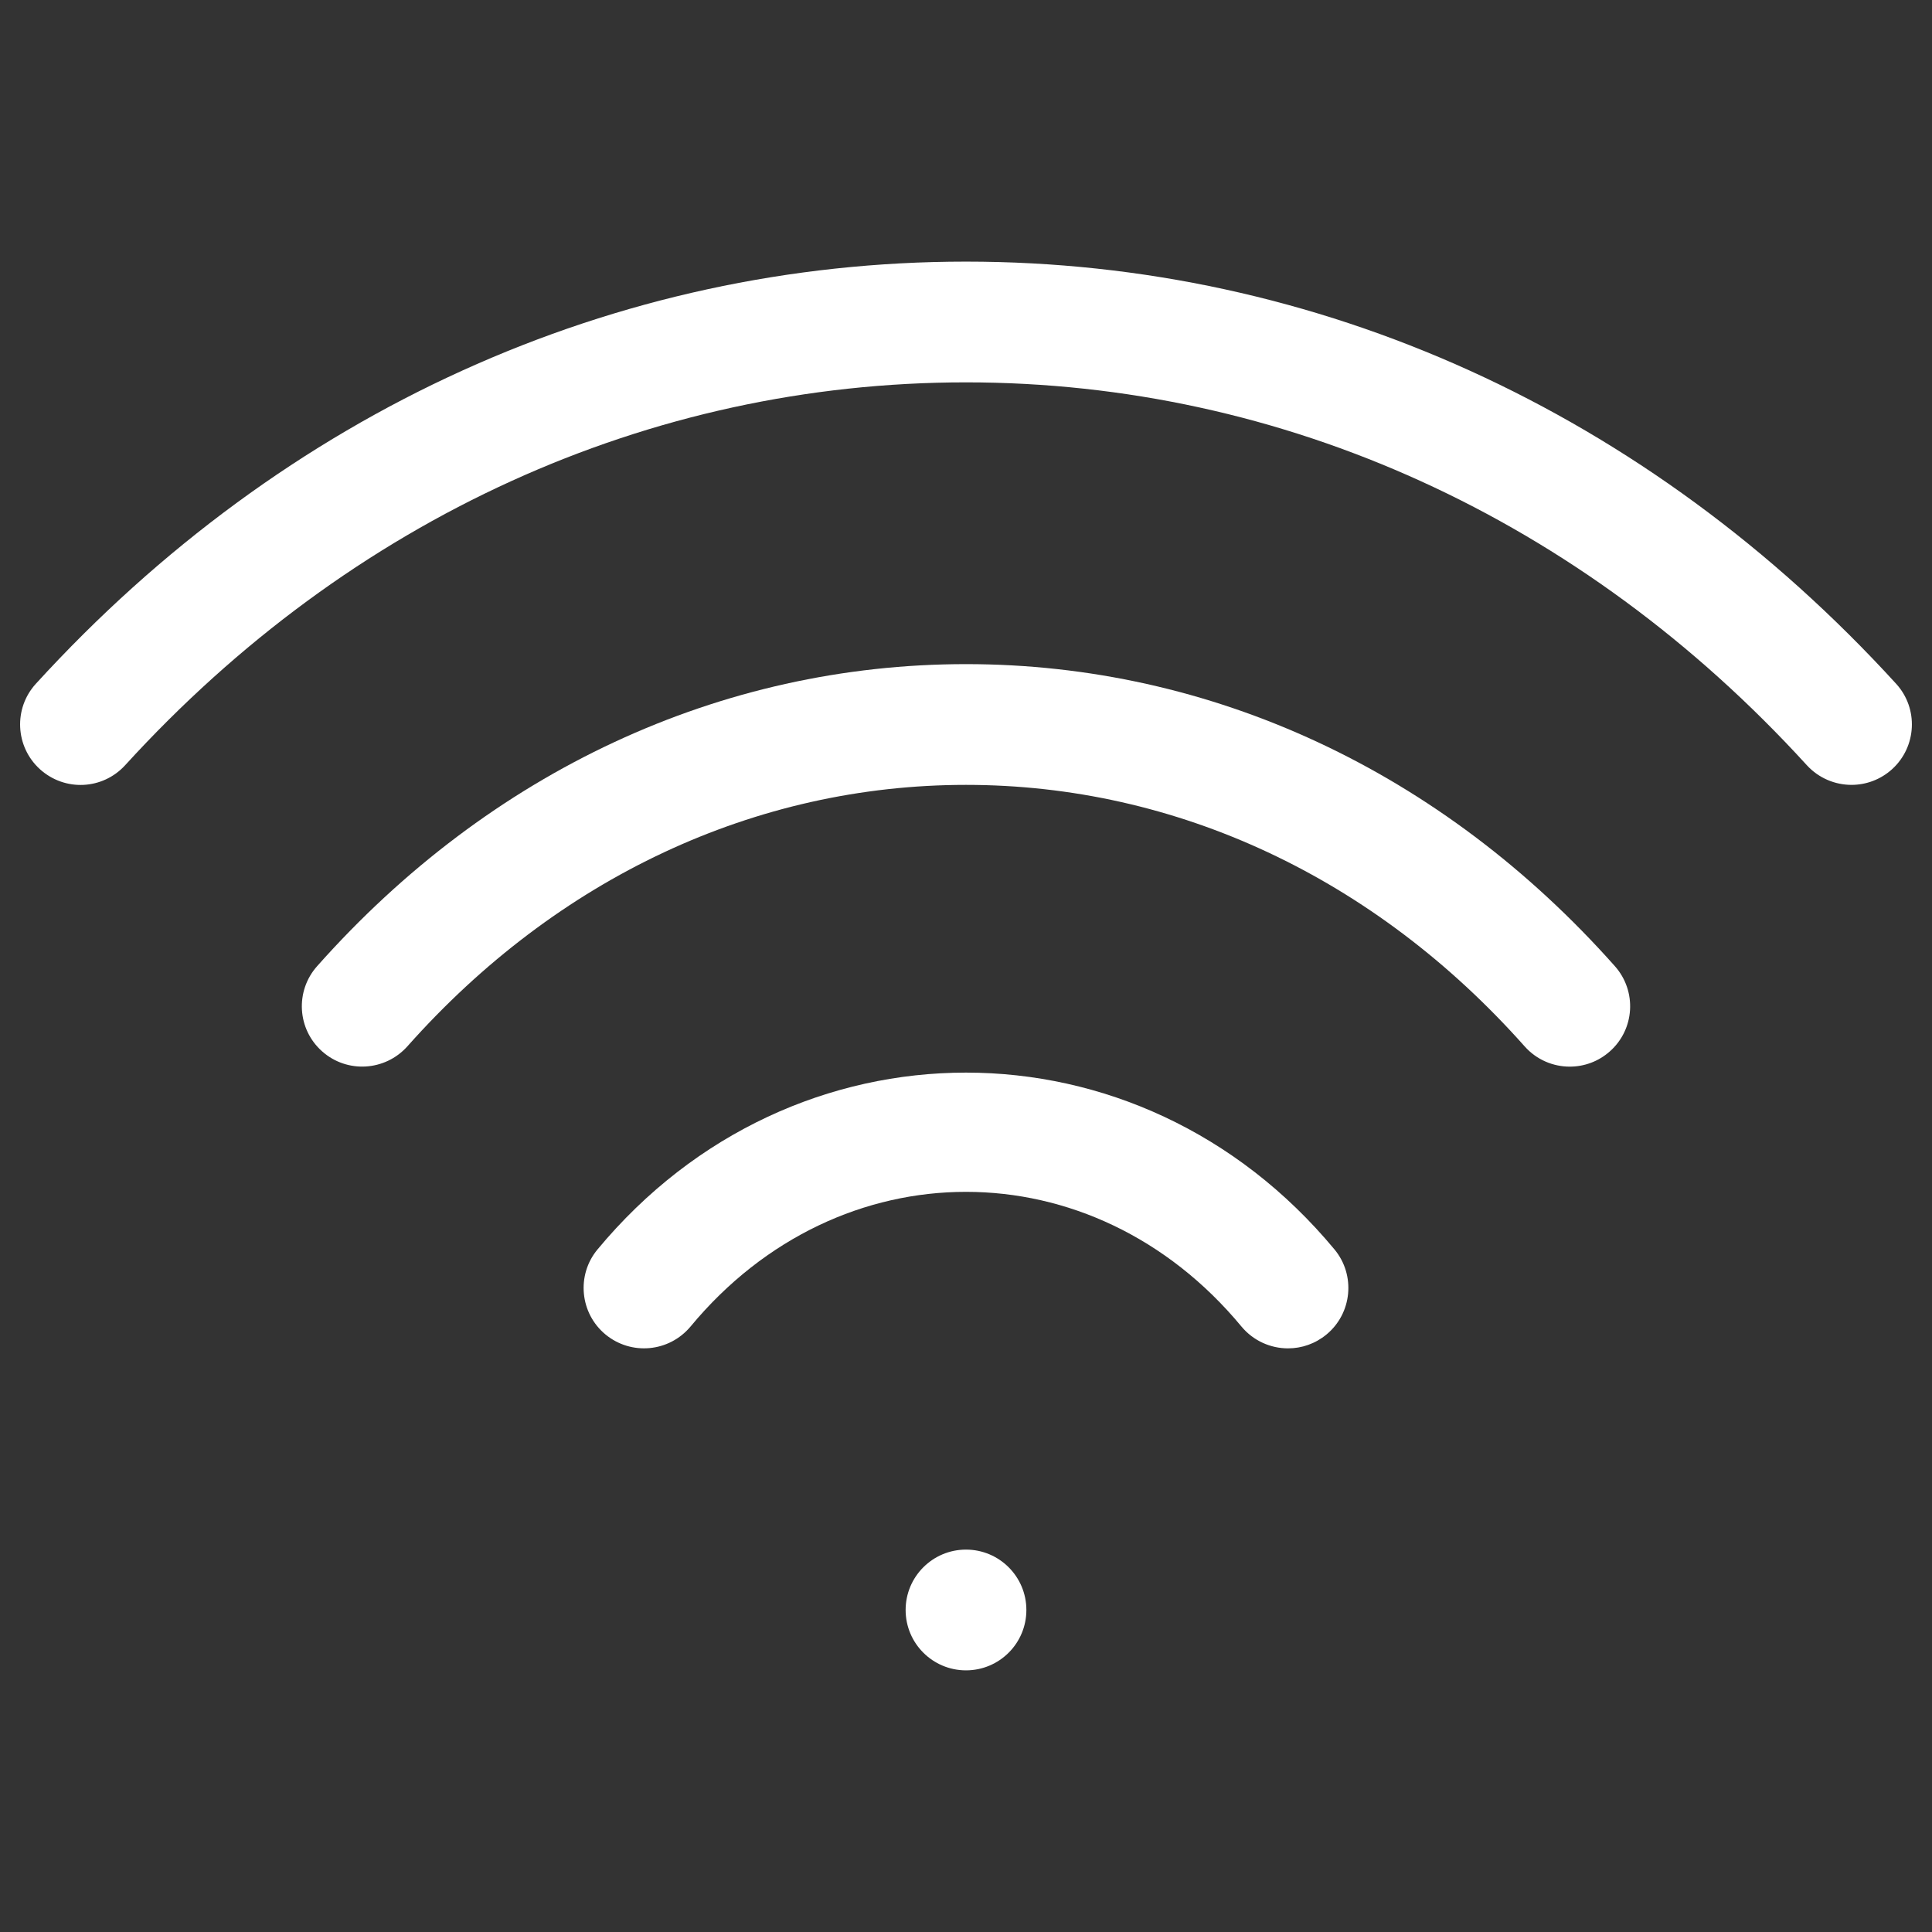 <svg width="56" height="56" viewBox="0 0 56 56" fill="none" xmlns="http://www.w3.org/2000/svg">
<rect x="0" y="0" width="56" height="56" fill="#333333" stroke="none"/>
<path d="M17.318 36.217C16.702 36.96 16.807 38.065 17.55 38.68C18.293 39.293 19.391 39.197 20.016 38.45C24.327 33.245 31.673 33.245 35.984 38.45C36.331 38.867 36.832 39.083 37.333 39.083C37.73 39.083 38.122 38.951 38.45 38.68C39.193 38.065 39.297 36.96 38.682 36.217C33.013 29.381 22.987 29.381 17.318 36.217Z" fill="white"/>
<path d="M28 19.25C20.886 19.25 14.205 22.358 9.192 28.005C8.549 28.727 8.613 29.834 9.338 30.475C10.058 31.115 11.161 31.051 11.808 30.329C16.151 25.441 21.898 22.75 28 22.75C34.102 22.75 39.849 25.441 44.192 30.329C44.538 30.718 45.017 30.917 45.5 30.917C45.915 30.917 46.329 30.771 46.662 30.475C47.387 29.834 47.45 28.727 46.808 28.005C41.795 22.358 35.114 19.25 28 19.25Z" fill="white"/>
<path d="M54.961 19.82C47.76 11.929 38.19 7.583 28 7.583C17.81 7.583 8.239 11.929 1.039 19.82C0.387 20.535 0.442 21.642 1.153 22.292C1.878 22.95 2.976 22.893 3.628 22.18C10.154 15.023 18.808 11.083 28 11.083C37.192 11.083 45.846 15.023 52.372 22.18C52.719 22.558 53.193 22.75 53.667 22.75C54.086 22.75 54.51 22.599 54.847 22.292C55.558 21.642 55.613 20.535 54.961 19.82Z" fill="white"/>
<path d="M28 48.416C28.966 48.416 29.75 47.633 29.75 46.666C29.75 45.7 28.966 44.916 28 44.916C27.034 44.916 26.25 45.7 26.25 46.666C26.25 47.633 27.034 48.416 28 48.416Z" fill="white"/>
</svg>
